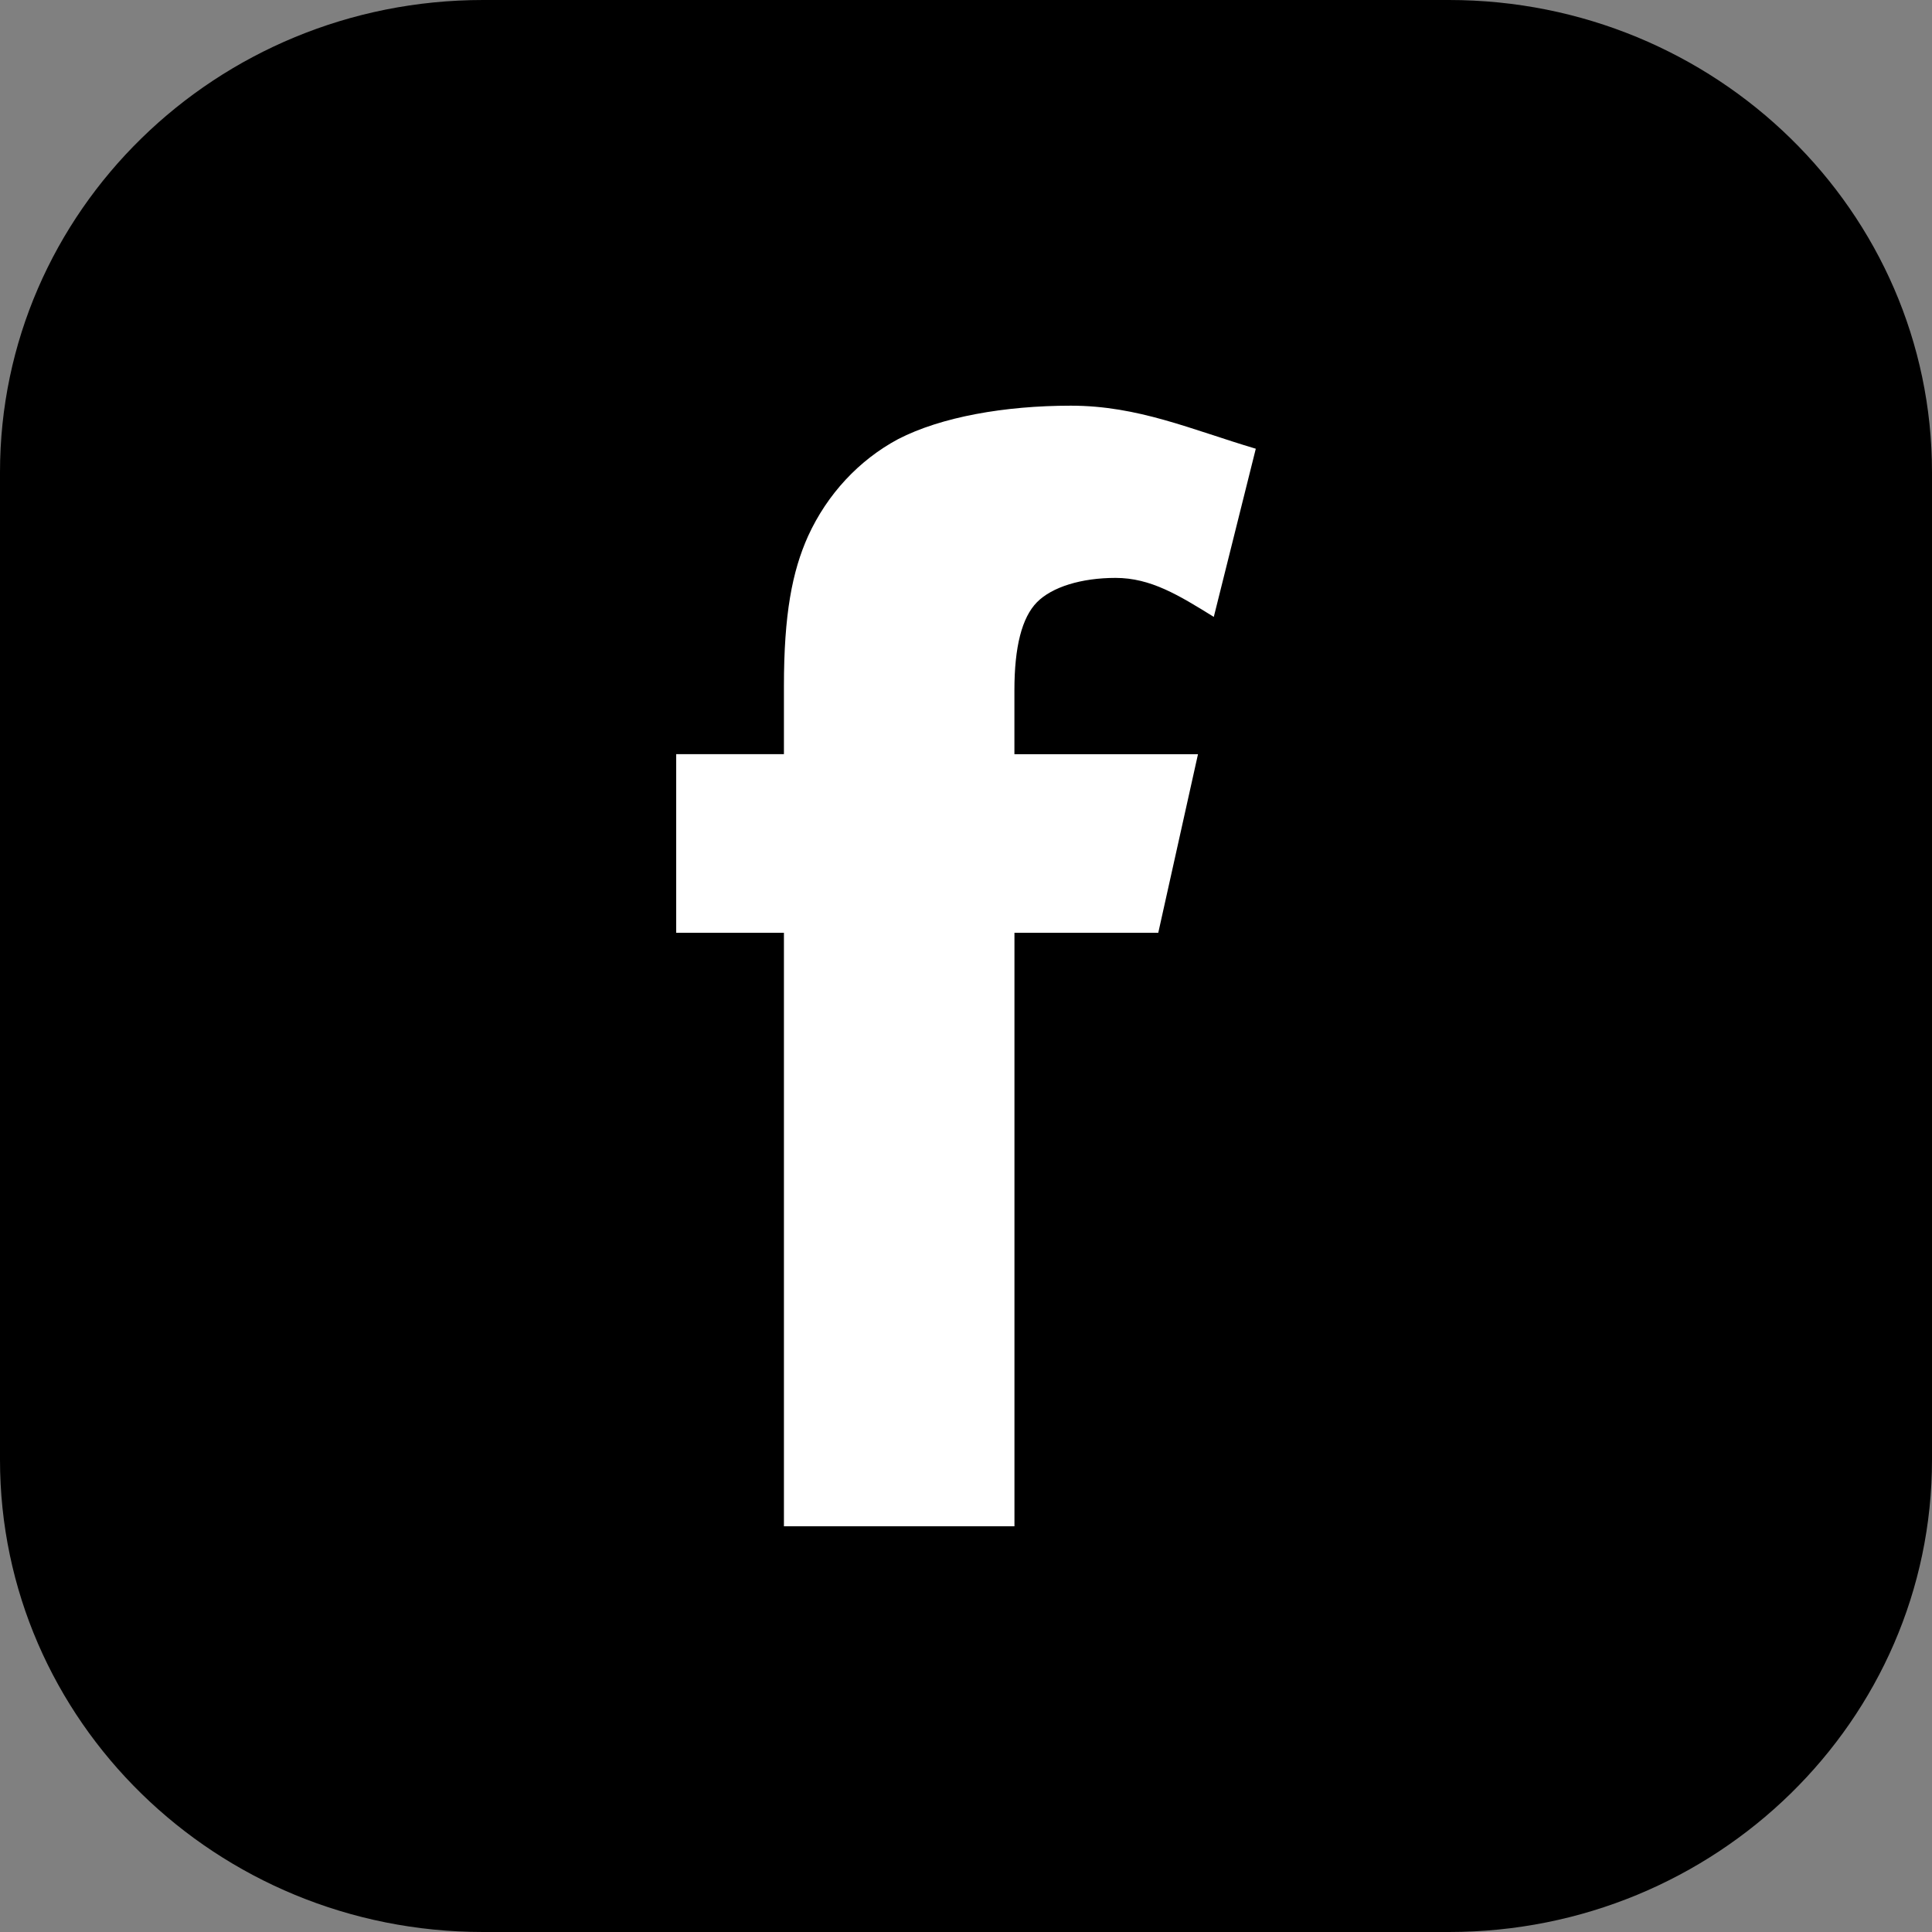 <?xml version="1.0" encoding="UTF-8" standalone="no"?>
<svg
   width="50"
   height="50"
   viewBox="0 0 50 50"
   fill="none"
   version="1.1"
   id="svg13"
   sodipodi:docname="facebook_black-4.svg"
   inkscape:version="1.1 (c68e22c387, 2021-05-23)"
   xmlns:inkscape="http://www.inkscape.org/namespaces/inkscape"
   xmlns:sodipodi="http://sodipodi.sourceforge.net/DTD/sodipodi-0.dtd"
   xmlns="http://www.w3.org/2000/svg"
   xmlns:svg="http://www.w3.org/2000/svg">
  <rect x="0" y="0" width="50" height="50" fill="#808080" stroke="none"/>
  <sodipodi:namedview
     id="namedview15"
     pagecolor="#ffffff"
     bordercolor="#666666"
     borderopacity="1.0"
     inkscape:pageshadow="2"
     inkscape:pageopacity="0.0"
     inkscape:pagecheckerboard="0"
     showgrid="false"
     inkscape:zoom="15.06"
     inkscape:cx="25"
     inkscape:cy="25"
     inkscape:window-width="1920"
     inkscape:window-height="1133"
     inkscape:window-x="-9"
     inkscape:window-y="-9"
     inkscape:window-maximized="1"
     inkscape:current-layer="svg13" />
  <g
     clip-path="url(#clip0_1030_19732)"
     id="g6"
     transform="translate(-0.5)">
    <path
       d="M 0.5,12.222 C 0.5,5.472 6.096,0 13,0 h 25 c 6.904,0 12.5,5.472 12.5,12.222 V 37.778 C 50.5,44.528 44.904,50 38,50 H 13 C 6.096,50 0.5,44.528 0.5,37.778 Z"
       fill="#000000"
       id="path2" />
    <path
       d="m 31.913,15.965 c -0.911,-0.564 -1.633,-1.009 -2.542,-1.009 -0.888,0 -1.648,0.236 -2.036,0.631 -0.388,0.396 -0.582,1.152 -0.582,2.275 v 1.656 h 4.751 l -1.028,4.622 H 26.754 V 39.5 H 20.788 V 24.14 H 18 v -4.622 h 2.788 v -1.76 c 0,-1.857 0.213,-2.969 0.626,-3.886 0.496,-1.083 1.315,-1.964 2.33,-2.508 1.114,-0.575 2.762,-0.865 4.468,-0.865 1.748,0 3.114,0.617 4.788,1.114 z"
       fill="#ffffff"
       id="path4" />
  </g>
  <defs
     id="defs11">
    <clipPath
       id="clip0_1030_19732">
      <rect
         width="50"
         height="50"
         fill="#ffffff"
         transform="translate(0.5)"
         id="rect8"
         x="0"
         y="0" />
    </clipPath>
  </defs>
</svg>
